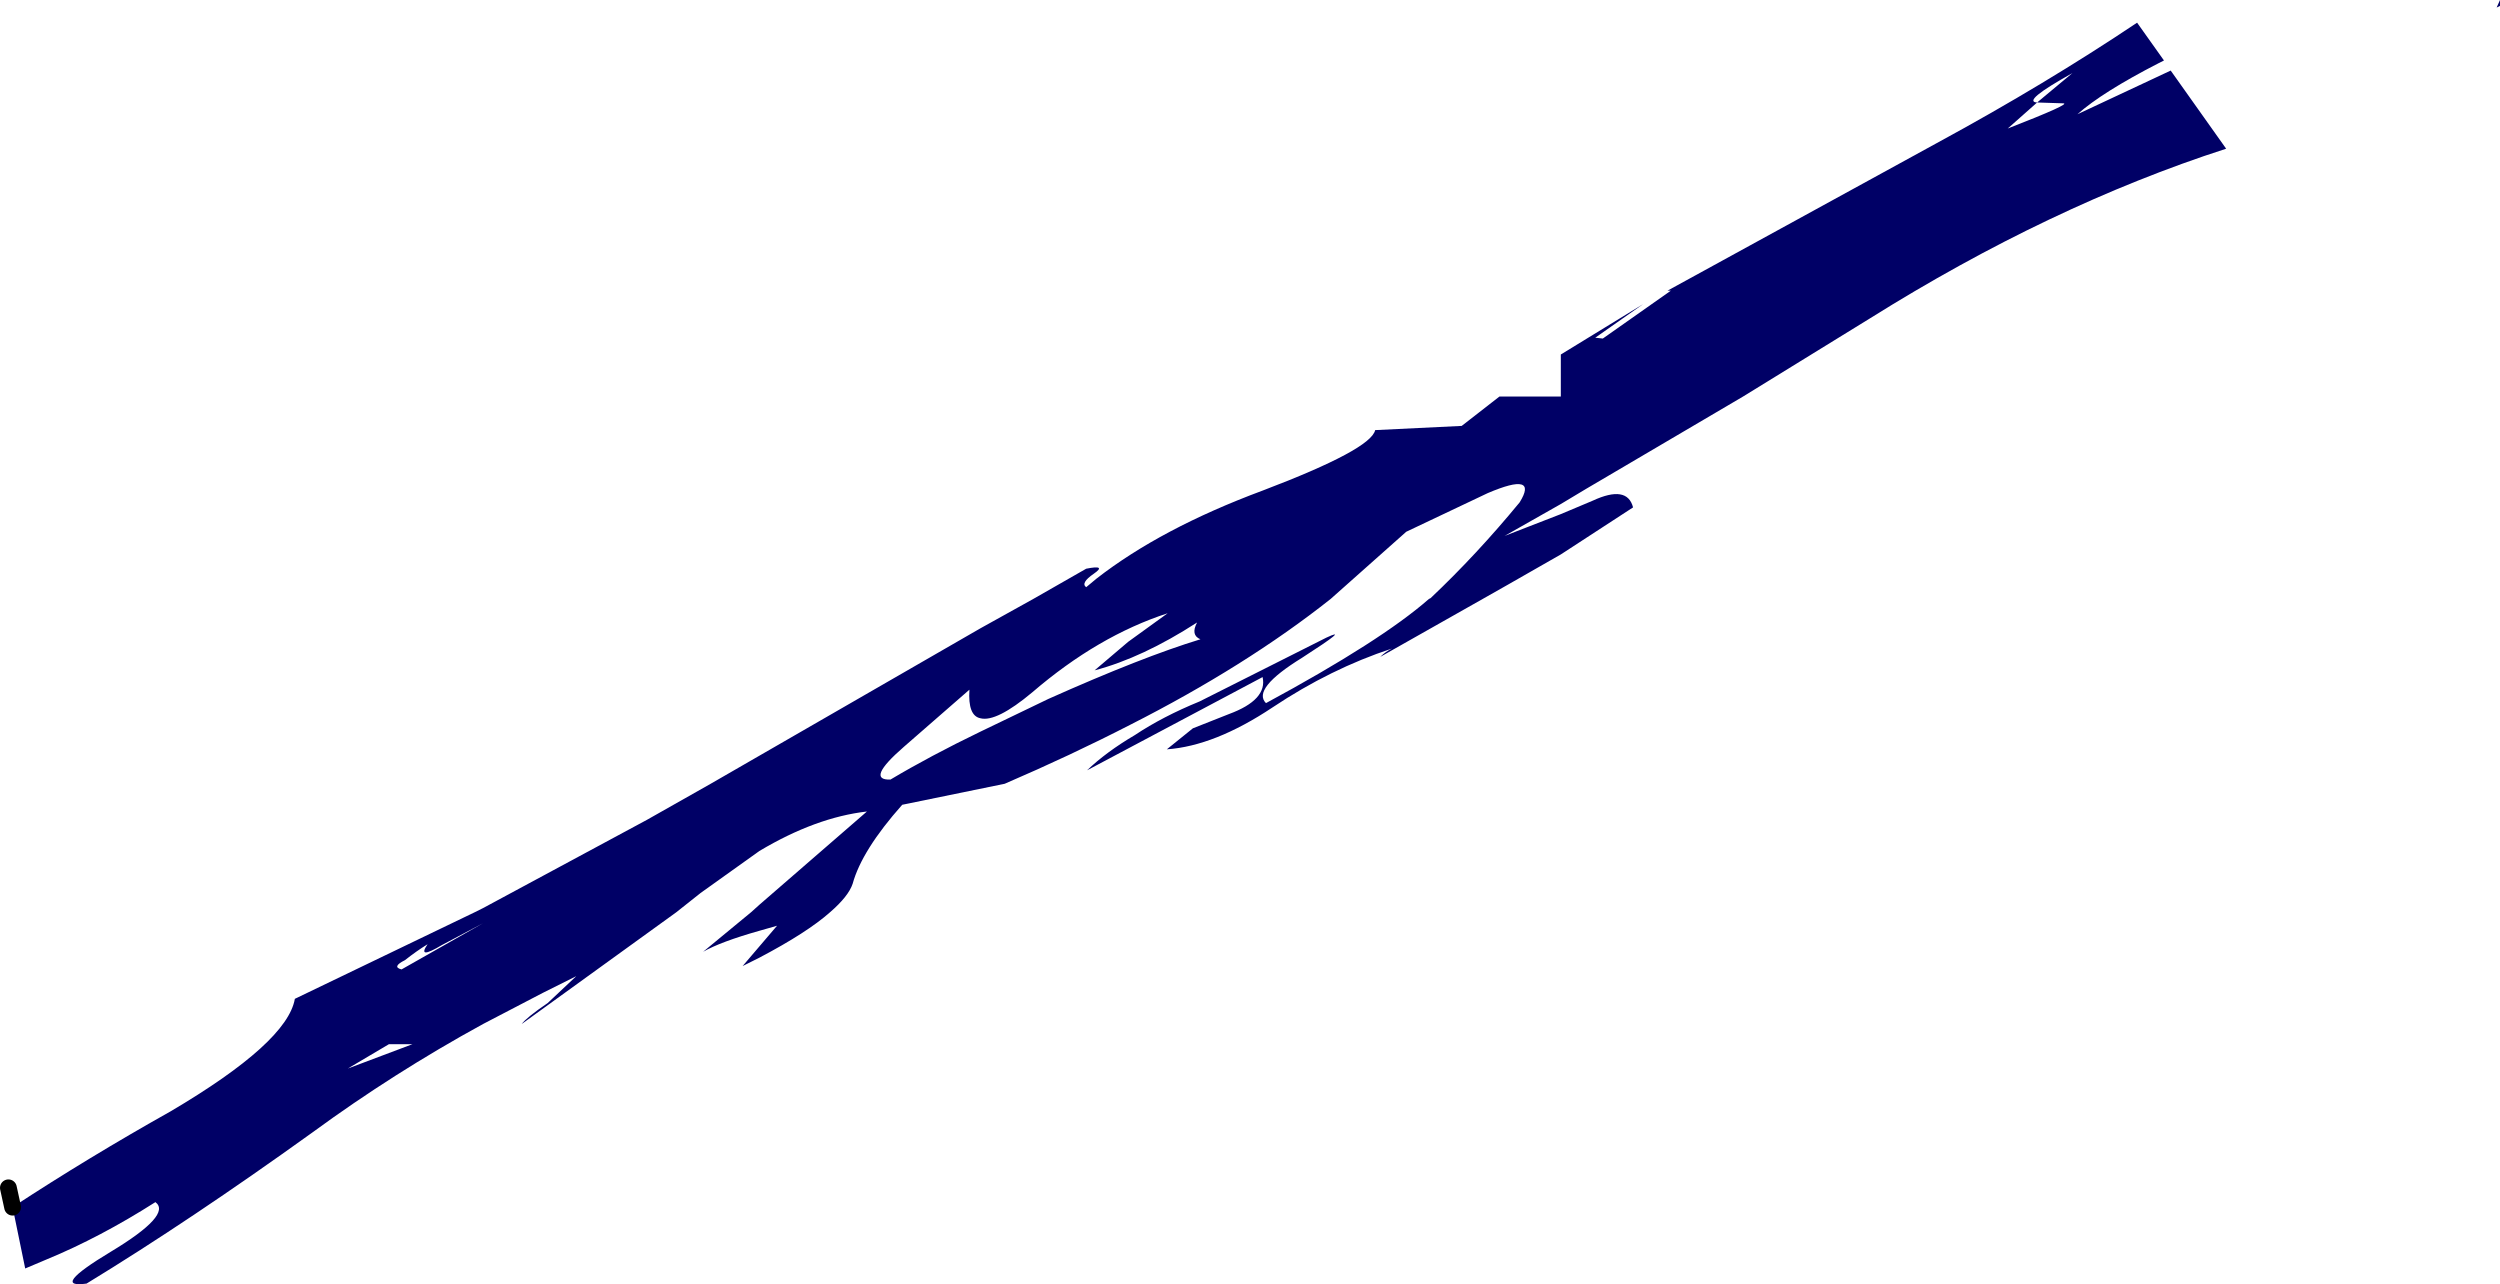 <?xml version="1.0" encoding="UTF-8" standalone="no"?>
<svg xmlns:xlink="http://www.w3.org/1999/xlink" height="76.45px" width="148.8px" xmlns="http://www.w3.org/2000/svg">
  <g transform="matrix(1.0, 0.0, 0.0, 1.0, 74.65, 38.2)">
    <path d="M74.15 -37.85 L73.95 -37.75 74.15 -38.2 74.15 -37.85 M46.6 -32.1 L44.85 -30.55 Q48.7 -32.05 48.15 -32.05 L46.6 -32.1 48.7 -33.85 Q45.65 -32.15 46.6 -32.1 M-73.9 33.65 Q-69.4 30.7 -64.5 27.95 -57.55 23.85 -57.1 21.25 L-46.4 16.1 -45.9 15.85 -36.15 10.6 -32.35 8.45 -16.3 -0.8 -13.15 -2.55 -10.0 -4.35 Q-8.75 -4.6 -9.55 -4.05 -10.35 -3.5 -10.0 -3.25 L-9.4 -3.75 Q-5.55 -6.75 0.5 -9.0 6.95 -11.45 7.2 -12.6 L12.35 -12.85 14.6 -14.6 18.25 -14.6 18.25 -17.1 23.15 -20.1 20.3 -18.1 20.75 -18.05 24.8 -20.9 24.6 -20.9 40.75 -29.75 Q47.1 -33.2 52.55 -36.85 L54.15 -34.6 53.85 -34.45 Q50.45 -32.7 49.0 -31.4 L54.55 -34.0 57.85 -29.35 Q47.35 -25.95 36.65 -19.25 32.75 -16.85 29.1 -14.6 L19.75 -9.1 18.25 -8.2 14.9 -6.3 18.25 -7.6 20.15 -8.4 Q22.2 -9.35 22.55 -8.0 L18.25 -5.2 15.1 -3.4 13.6 -2.55 7.5 0.9 Q7.8 0.6 8.2 0.4 4.55 1.6 1.1 3.9 -2.35 6.2 -5.2 6.4 L-3.65 5.15 -1.5 4.3 Q0.8 3.45 0.5 2.1 L-9.95 7.65 Q-8.8 6.55 -7.1 5.55 -5.45 4.45 -3.25 3.55 L4.3 -0.25 Q5.8 -0.95 2.85 0.95 -0.15 2.8 0.7 3.65 7.55 -0.05 10.4 -2.55 L10.5 -2.6 Q13.25 -5.2 15.8 -8.3 16.95 -10.15 13.9 -8.85 L9.05 -6.55 4.55 -2.55 Q-0.5 1.45 -7.4 4.95 -10.9 6.75 -14.85 8.45 L-20.95 9.7 Q-23.35 12.4 -23.9 14.4 -24.15 15.15 -25.25 16.1 -26.6 17.3 -29.45 18.8 L-30.45 19.3 -28.4 16.9 -29.45 17.2 Q-31.75 17.85 -32.8 18.45 L-29.95 16.1 -29.45 15.65 -23.05 10.1 Q-26.1 10.45 -29.45 12.45 L-32.95 14.95 -34.4 16.1 -43.6 22.75 Q-43.3 22.35 -42.05 21.5 L-40.35 19.9 -42.35 20.9 -45.9 22.75 Q-51.2 25.65 -56.05 29.2 -63.35 34.45 -69.5 38.2 -71.7 38.5 -68.05 36.3 -64.4 34.1 -65.4 33.35 -68.7 35.45 -71.85 36.75 L-73.15 37.3 -73.9 33.65 M-3.4 -1.15 Q-6.65 0.95 -9.5 1.7 L-7.5 0.0 -5.15 -1.7 Q-9.3 -0.35 -13.2 3.0 -15.35 4.8 -16.3 4.55 -17.05 4.4 -16.95 2.85 L-20.85 6.25 Q-23.15 8.25 -21.65 8.2 -19.3 6.8 -16.3 5.35 L-12.25 3.4 Q-6.65 0.9 -3.2 -0.15 -3.8 -0.4 -3.4 -1.15 M-45.85 16.75 L-45.9 16.75 -48.35 18.05 Q-49.85 18.95 -49.2 18.0 -49.85 18.4 -50.55 18.95 -51.35 19.35 -50.75 19.5 L-45.9 16.75 -45.85 16.75 M-50.1 23.95 L-51.5 23.95 -53.95 25.4 -50.1 23.95" fill="#000066" fill-rule="evenodd" stroke="none"/>
    <path d="M-73.9 33.65 L-74.15 32.5" fill="none" stroke="#000000" stroke-linecap="round" stroke-linejoin="round" stroke-width="1.0"/>
  </g>
</svg>
